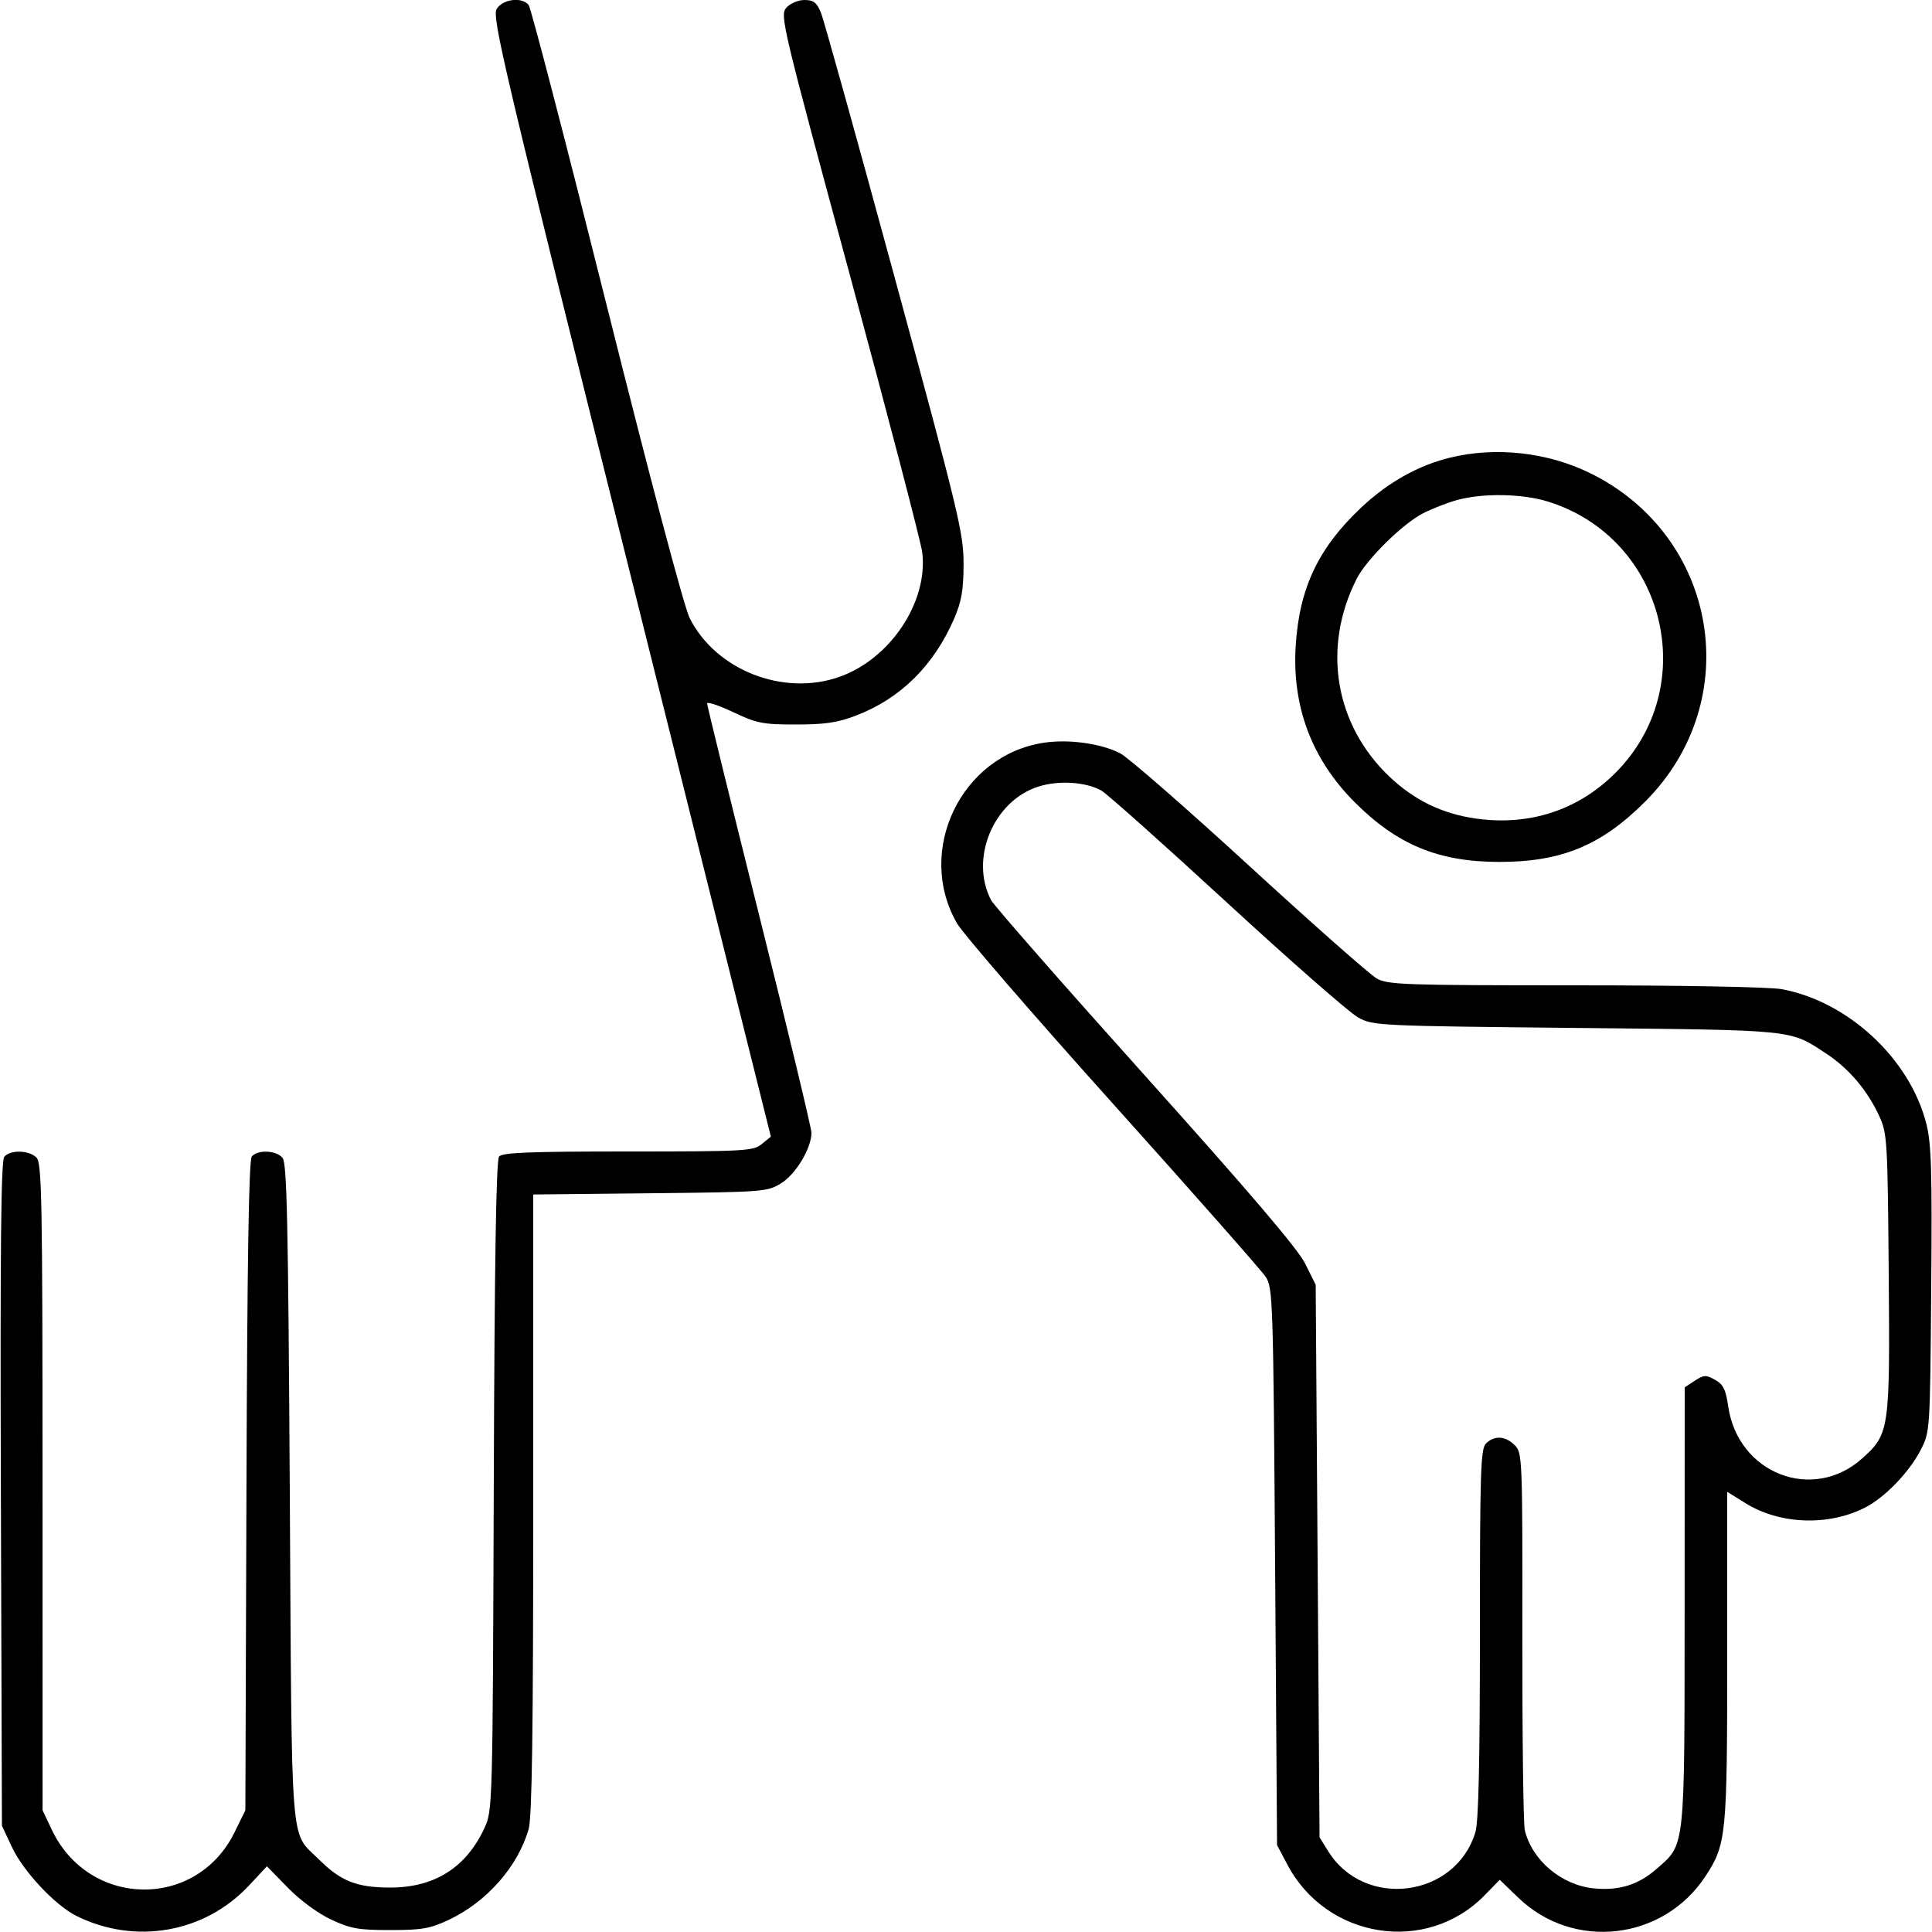 <svg xmlns="http://www.w3.org/2000/svg" viewBox="0 0 500 500" version="1.1">
	<path d="M 128.580 2.250 C 127.230 4.322, 129.983 15.982, 163.307 149.332 L 199.500 294.163 197.139 296.082 C 194.921 297.884, 192.834 298, 162.512 298 C 137.172 298, 130.012 298.281, 129.160 299.307 C 128.405 300.217, 127.989 326.105, 127.788 384.557 C 127.503 467.706, 127.480 468.543, 125.377 473.089 C 120.639 483.333, 112.465 488.500, 101 488.500 C 92.346 488.500, 88.200 486.860, 82.505 481.184 C 74.972 473.676, 75.556 481.053, 75 386.403 C 74.588 316.296, 74.258 301.015, 73.128 299.653 C 71.488 297.679, 66.684 297.471, 65.159 299.309 C 64.401 300.221, 63.986 326.025, 63.786 384.559 L 63.500 468.500 60.697 474.208 C 50.848 494.264, 23.023 493.847, 13.387 473.500 L 11.020 468.500 11.010 384.821 C 11.001 310.092, 10.832 300.975, 9.429 299.571 C 7.489 297.632, 2.644 297.520, 1.101 299.379 C 0.257 300.396, 0.028 323.283, 0.228 386.629 L 0.500 472.500 3.108 478.060 C 6.055 484.345, 14.278 493.106, 19.806 495.851 C 34.983 503.388, 52.969 500.224, 64.397 488.007 L 69.084 482.996 74.483 488.526 C 77.663 491.784, 82.269 495.175, 85.691 496.778 C 90.736 499.142, 92.750 499.500, 101 499.500 C 109.144 499.500, 111.292 499.129, 116.046 496.899 C 125.932 492.262, 134.001 483.125, 136.812 473.384 C 137.685 470.359, 138 448.043, 138 389.200 L 138 309.132 168.250 308.816 C 197.755 308.508, 198.591 308.444, 202.179 306.212 C 205.990 303.843, 210 297.155, 210 293.170 C 210 291.961, 203.925 266.685, 196.500 237 C 189.075 207.315, 183 182.595, 183 182.067 C 183 181.538, 186.037 182.544, 189.750 184.303 C 195.869 187.201, 197.388 187.500, 206 187.500 C 213.494 187.500, 216.767 187.016, 221.500 185.207 C 233.046 180.794, 241.707 172.225, 246.977 160 C 248.844 155.668, 249.352 152.695, 249.370 146 C 249.391 138.070, 248.199 133.106, 231.591 72 C 221.800 35.975, 213.185 5.038, 212.446 3.250 C 211.367 0.641, 210.531 0, 208.206 0 C 206.593 0, 204.519 0.874, 203.523 1.974 C 201.795 3.884, 202.327 6.128, 219.936 71.148 C 229.946 108.107, 238.384 140.444, 238.687 143.007 C 240.205 155.821, 230.398 170.533, 217.246 175.171 C 202.747 180.285, 185.321 173.461, 178.499 159.998 C 177.061 157.161, 168.400 124.515, 156.981 78.899 C 146.470 36.906, 137.394 1.974, 136.812 1.274 C 135.058 -0.841, 130.220 -0.267, 128.580 2.250 M 375.348 118.420 C 367.145 120.409, 359.316 124.773, 352.489 131.160 C 341.265 141.659, 336.302 152.029, 335.336 167 C 334.319 182.749, 339.448 196.432, 350.535 207.554 C 361.574 218.626, 372.271 223.055, 388 223.065 C 404.091 223.075, 414.397 218.819, 425.742 207.480 C 451.860 181.376, 444.721 138.740, 411.500 122.434 C 400.522 117.045, 387.141 115.559, 375.348 118.420 M 377 129.431 C 374.525 130.120, 370.589 131.663, 368.253 132.860 C 362.990 135.558, 353.682 144.741, 351.129 149.753 C 342.078 167.524, 345.415 187.590, 359.662 201.065 C 366.086 207.141, 373.331 210.634, 382.031 211.851 C 395.860 213.785, 408.430 209.666, 418.048 200.048 C 440.485 177.610, 430.998 139.293, 400.661 129.823 C 393.969 127.734, 383.710 127.564, 377 129.431 M 270.203 192.212 C 248.743 195.393, 236.820 220.194, 247.704 239.013 C 249.242 241.672, 267.405 262.670, 288.066 285.674 C 308.727 308.678, 326.502 328.830, 327.566 330.455 C 329.421 333.288, 329.521 336.369, 330 405.455 L 330.500 477.500 333.161 482.540 C 343.353 501.850, 369.228 505.880, 384.220 490.494 L 388.124 486.487 392.935 491.124 C 407.218 504.892, 430.447 502.223, 441.377 485.560 C 446.780 477.322, 447 475.092, 447 428.598 L 447 386.083 451.750 389.032 C 460.640 394.551, 473.207 395.003, 482.708 390.144 C 487.823 387.529, 494.158 380.952, 497.091 375.213 C 499.489 370.521, 499.501 370.333, 499.796 333.705 C 500.046 302.714, 499.843 295.934, 498.509 290.729 C 494.218 273.978, 478.288 259.183, 461.114 255.999 C 458.004 255.422, 435.383 255, 407.598 255 C 363.626 255, 359.197 254.849, 356.323 253.250 C 354.593 252.287, 339.772 239.200, 323.386 224.167 C 307.001 209.134, 291.930 195.985, 289.894 194.946 C 284.911 192.404, 276.649 191.257, 270.203 192.212 M 268.776 203.554 C 257.120 207.234, 250.865 222.220, 256.501 232.965 C 257.232 234.359, 275.197 254.850, 296.423 278.500 C 323.381 308.536, 335.842 323.158, 337.758 327 L 340.500 332.500 341 404 L 341.500 475.500 343.746 479.111 C 353.134 494.207, 376.751 491.126, 381.839 474.142 C 382.650 471.437, 383 455.909, 383 422.705 C 383 380.800, 383.187 374.956, 384.571 373.571 C 386.716 371.427, 389.599 371.599, 392.016 374.016 C 393.981 375.981, 394.030 377.208, 393.981 423.452 C 393.953 449.533, 394.241 472.139, 394.620 473.686 C 396.528 481.461, 404.094 487.845, 412.419 488.704 C 418.939 489.377, 424.011 487.807, 428.743 483.653 C 436.181 477.122, 435.953 479.260, 435.978 415.773 L 436 359.046 438.615 357.333 C 440.958 355.797, 441.504 355.772, 443.856 357.093 C 445.974 358.282, 446.632 359.606, 447.255 363.938 C 449.769 381.404, 469.225 388.923, 482.012 377.370 C 488.992 371.065, 489.134 370.058, 488.798 329.480 C 488.512 294.938, 488.413 293.311, 486.317 288.775 C 483.238 282.110, 478.445 276.483, 472.559 272.624 C 463.071 266.403, 465.095 266.609, 408 266.031 C 356.564 265.511, 355.419 265.456, 351.500 263.334 C 349.300 262.142, 334 248.741, 317.500 233.553 C 301 218.366, 286.369 205.321, 284.987 204.566 C 280.913 202.341, 273.989 201.908, 268.776 203.554" stroke="none" fill="currentColor" fill-rule="evenodd"></path>
</svg>